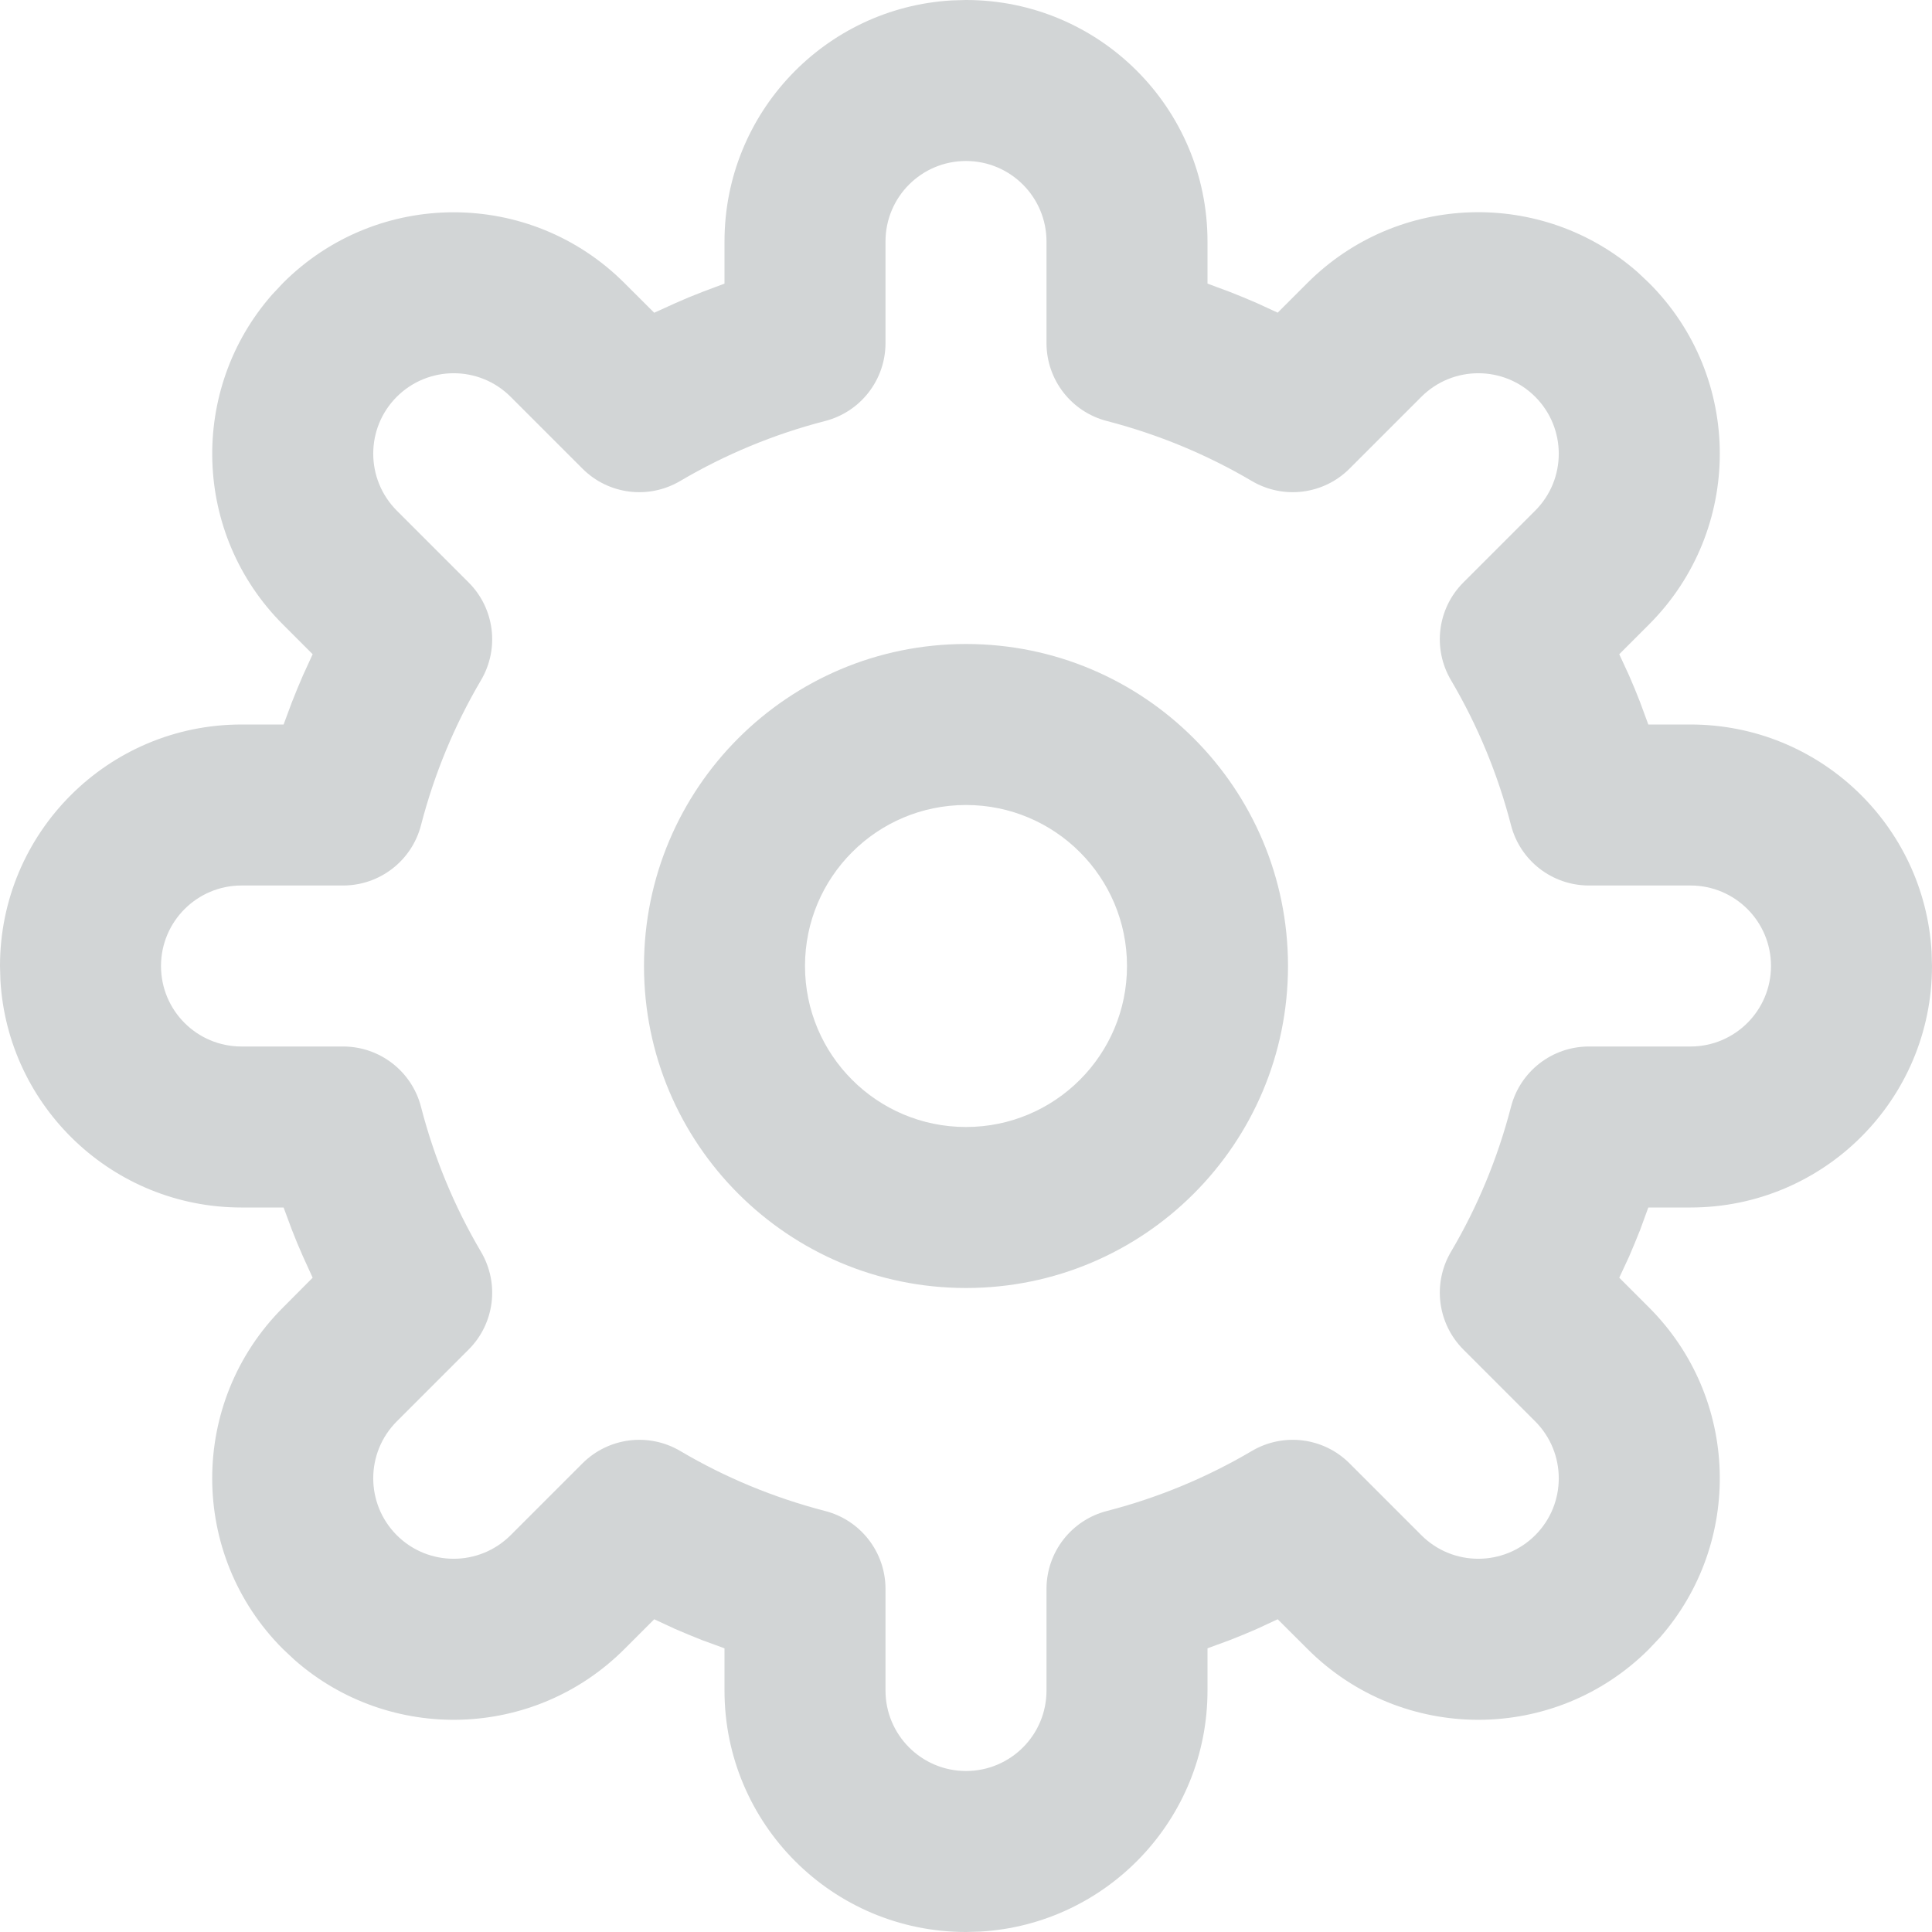 <svg height="24" viewBox="0 0 24 24" width="24" xmlns="http://www.w3.org/2000/svg"><g fill="none"><path d="m0 0h24v24h-24z"/><path d="m12 0c1.657 0 3 1.343 3 3v.523l.277.103c.112.043.222.09.332.137l.263.121.37-.37c1.126-1.124 2.92-1.169 4.1-.134l.143.135c1.172 1.171 1.172 3.07 0 4.242l-.37.37.122.264c.048.11.094.22.137.332l.102.277h.524c1.598 0 2.904 1.249 2.995 2.824l.005.176c0 1.657-1.343 3-3 3h-.524l-.102.279c-.044.111-.09.222-.137.331l-.122.262.37.37c1.125 1.126 1.17 2.92.135 4.1l-.135.143c-1.171 1.172-3.07 1.172-4.242 0l-.371-.37-.263.122c-.11.048-.22.094-.332.137l-.277.102v.524c0 1.598-1.249 2.904-2.824 2.995l-.176.005c-1.657 0-3-1.343-3-3v-.524l-.279-.102c-.111-.044-.222-.09-.331-.137l-.263-.122-.37.37c-1.125 1.125-2.92 1.17-4.098.135l-.144-.135c-1.172-1.171-1.172-3.07 0-4.242l.369-.371-.12-.263c-.049-.11-.095-.22-.138-.332l-.103-.277h-.523c-1.598 0-2.904-1.249-2.995-2.824l-.005-.176c0-1.657 1.343-3 3-3h.523l.103-.277c.043-.112.09-.222.137-.332l.121-.264-.37-.37c-1.124-1.125-1.168-2.92-.134-4.097l.135-.144c1.171-1.172 3.07-1.172 4.242 0l.37.369.264-.12c.11-.049.22-.095.332-.138l.277-.104v-.523c0-1.598 1.249-2.904 2.824-2.995zm0 2c-.553 0-1 .447-1 1v1.262c0 .456-.308.854-.75.968-.636.164-1.24.415-1.8.745-.393.232-.893.169-1.215-.154l-.892-.892c-.39-.39-1.023-.39-1.414 0-.39.39-.39 1.023 0 1.414l.892.892c.323.322.386.822.154 1.215-.33.56-.58 1.164-.745 1.8-.114.442-.512.75-.968.75h-1.262c-.552 0-1 .448-1 1 0 .553.447 1 1 1h1.262c.456 0 .854.308.968.75.164.636.415 1.24.745 1.8.232.393.169.893-.154 1.215l-.892.892c-.39.39-.39 1.023 0 1.414.39.39 1.023.39 1.414 0l.892-.892c.323-.323.823-.386 1.216-.154.558.33 1.162.58 1.799.745.442.114.75.512.75.968v1.262c0 .552.448 1 1 1 .553 0 1-.447 1-1v-1.262c0-.456.308-.854.75-.968.636-.164 1.24-.415 1.8-.745.393-.232.893-.169 1.215.154l.892.892c.39.39 1.023.39 1.414 0 .39-.39.39-1.023 0-1.414l-.892-.892c-.323-.323-.386-.823-.154-1.216.33-.558.58-1.162.745-1.799.114-.442.512-.75.968-.75h1.262c.552 0 1-.448 1-1 0-.553-.447-1-1-1h-1.262c-.456 0-.854-.308-.968-.75-.164-.636-.415-1.24-.745-1.8-.232-.393-.169-.893.154-1.215l.892-.892c.39-.39.39-1.023 0-1.414-.39-.39-1.023-.39-1.414 0l-.892.892c-.322.323-.822.386-1.215.154-.56-.33-1.164-.58-1.8-.745-.442-.114-.75-.512-.75-.968v-1.262c0-.552-.448-1-1-1zm0 6c2.21 0 4 1.79 4 4s-1.79 4-4 4-4-1.79-4-4 1.79-4 4-4zm0 2c-1.105 0-2 .895-2 2s.895 2 2 2 2-.895 2-2-.895-2-2-2z" fill="#d2d5d6"/></g></svg>